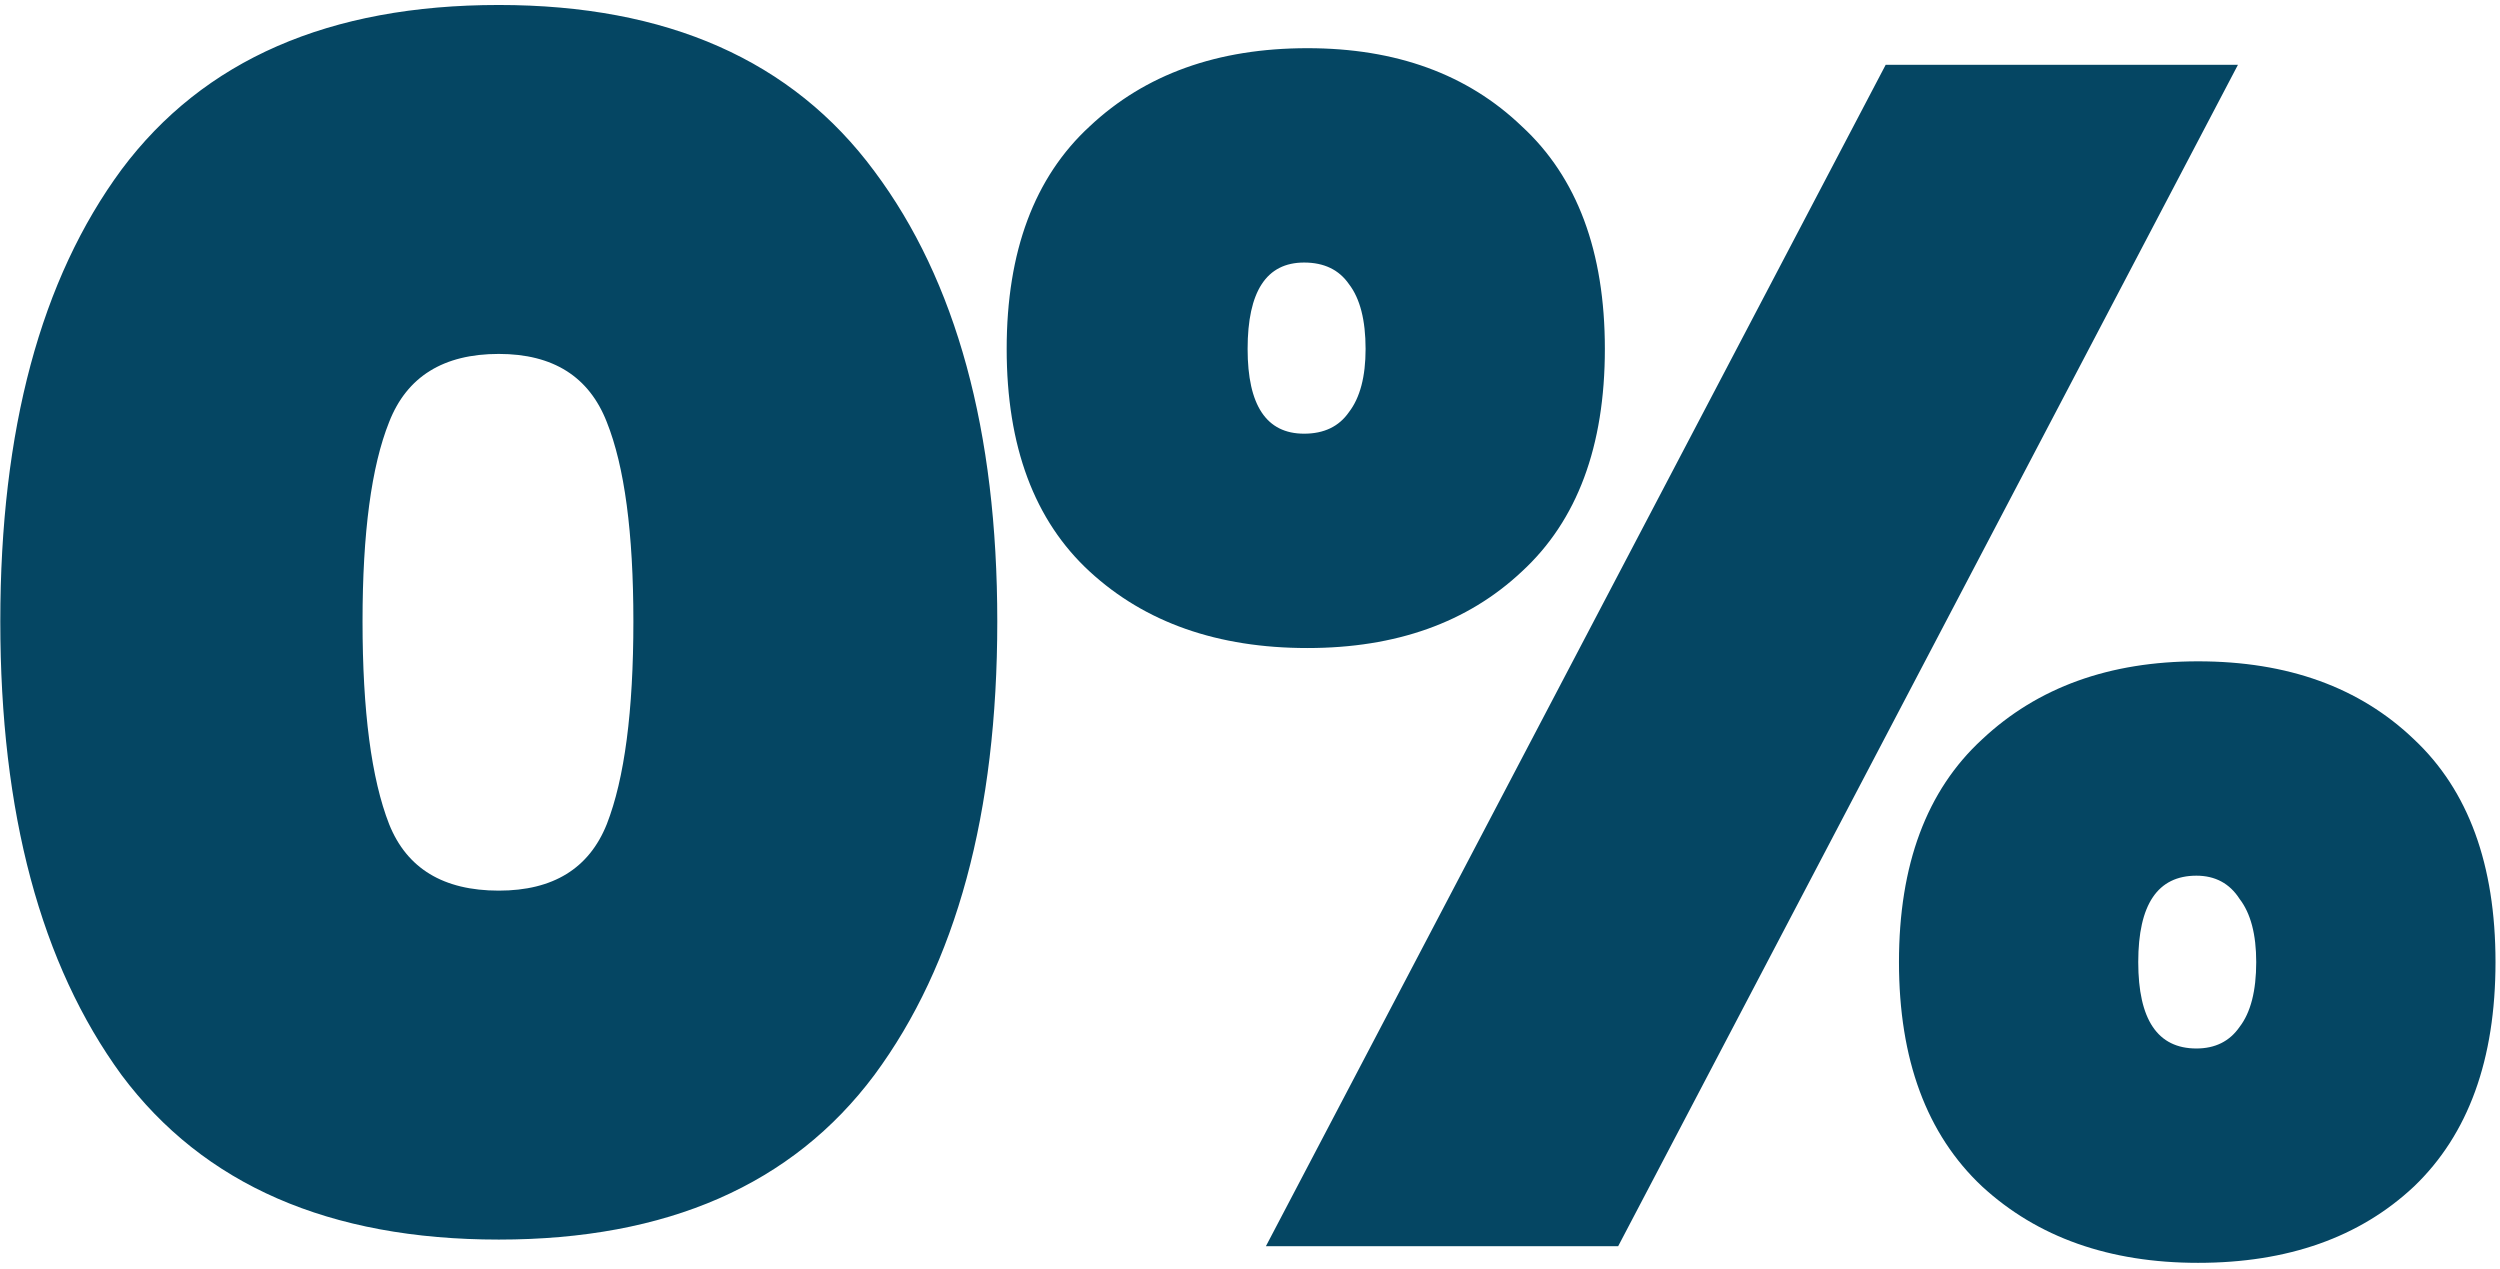<svg width="331" height="168" viewBox="0 0 331 168" fill="none" xmlns="http://www.w3.org/2000/svg">
<path d="M0.04 82.28C0.04 56.907 5.393 36.96 16.1 22.44C26.953 7.92 43.6 0.66 66.04 0.66C88.333 0.66 104.907 7.993 115.76 22.66C126.613 37.18 132.04 57.053 132.04 82.28C132.04 107.653 126.613 127.673 115.76 142.34C104.907 156.86 88.333 164.12 66.04 164.12C43.6 164.12 26.953 156.86 16.1 142.34C5.393 127.673 0.04 107.653 0.04 82.28ZM83.86 82.28C83.86 70.547 82.687 61.747 80.34 55.88C77.993 49.867 73.227 46.86 66.04 46.86C58.707 46.86 53.867 49.867 51.52 55.88C49.173 61.747 48 70.547 48 82.28C48 94.16 49.173 103.107 51.52 109.12C53.867 114.987 58.707 117.92 66.04 117.92C73.227 117.92 77.993 114.987 80.34 109.12C82.687 103.107 83.86 94.16 83.86 82.28ZM133.284 46.2C133.284 33.293 136.951 23.467 144.284 16.72C151.617 9.827 161.224 6.38 173.104 6.38C184.837 6.38 194.297 9.827 201.484 16.72C208.817 23.467 212.484 33.293 212.484 46.2C212.484 59.107 208.817 68.933 201.484 75.68C194.297 82.427 184.837 85.8 173.104 85.8C161.224 85.8 151.617 82.427 144.284 75.68C136.951 68.933 133.284 59.107 133.284 46.2ZM296.304 8.58L214.244 165H167.604L249.664 8.58H296.304ZM172.664 34.76C167.677 34.76 165.184 38.573 165.184 46.2C165.184 53.68 167.677 57.42 172.664 57.42C175.304 57.42 177.284 56.467 178.604 54.56C180.071 52.653 180.804 49.867 180.804 46.2C180.804 42.387 180.071 39.527 178.604 37.62C177.284 35.713 175.304 34.76 172.664 34.76ZM251.424 127.38C251.424 114.473 255.091 104.647 262.424 97.9C269.757 91.007 279.291 87.56 291.024 87.56C302.904 87.56 312.437 91.007 319.624 97.9C326.811 104.647 330.404 114.473 330.404 127.38C330.404 140.287 326.811 150.187 319.624 157.08C312.437 163.827 302.904 167.2 291.024 167.2C279.291 167.2 269.757 163.827 262.424 157.08C255.091 150.187 251.424 140.287 251.424 127.38ZM290.804 115.94C285.671 115.94 283.104 119.753 283.104 127.38C283.104 135.007 285.671 138.82 290.804 138.82C293.297 138.82 295.204 137.867 296.524 135.96C297.991 134.053 298.724 131.193 298.724 127.38C298.724 123.713 297.991 120.927 296.524 119.02C295.204 116.967 293.297 115.94 290.804 115.94Z" fill="#054663"/>
</svg>
